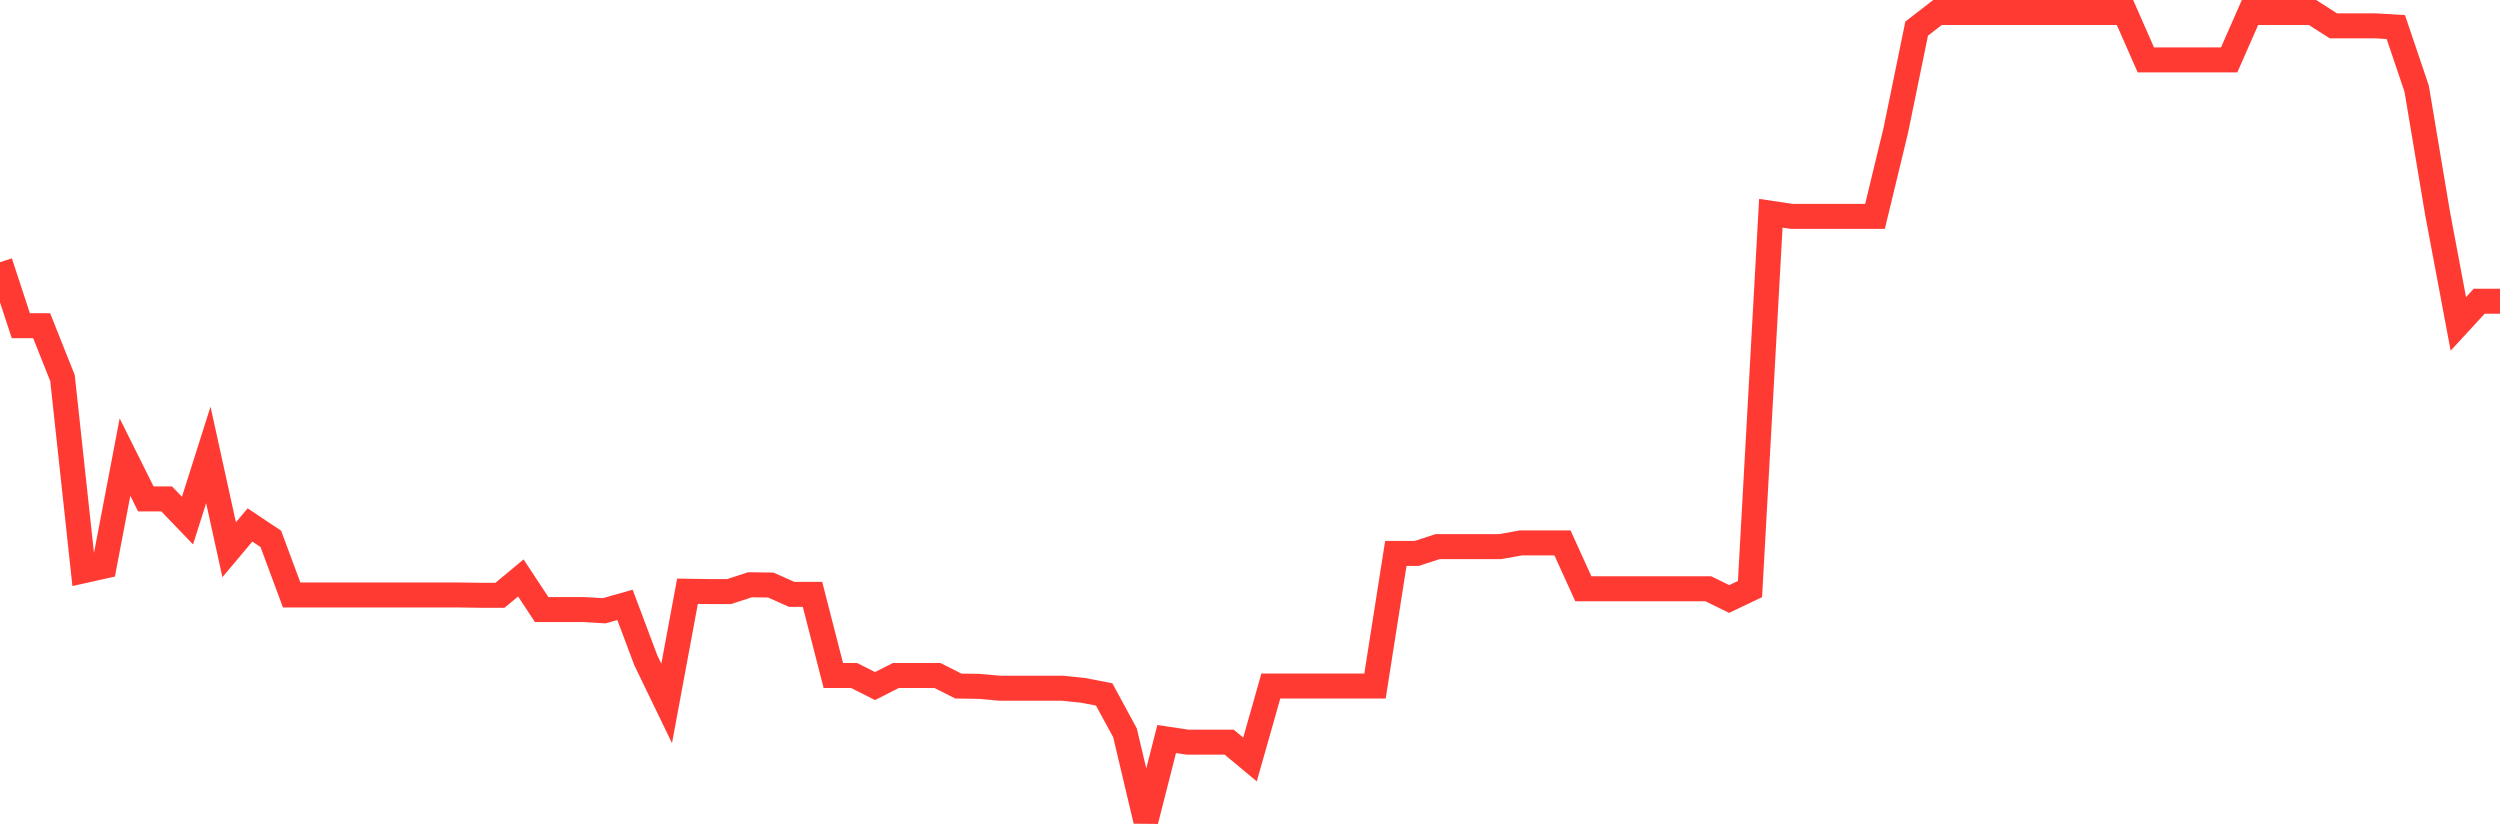 <svg
  xmlns="http://www.w3.org/2000/svg"
  xmlns:xlink="http://www.w3.org/1999/xlink"
  width="120"
  height="40"
  viewBox="0 0 120 40"
  preserveAspectRatio="none"
>
  <polyline
    points="0,12.587 1,15.635 2,15.635 3,18.148 4,27.399 5,27.176 6,21.941 7,23.948 8,23.948 9,24.989 10,21.837 11,26.387 12,25.198 13,25.867 14,28.559 15,28.559 16,28.559 17,28.559 18,28.559 19,28.559 20,28.559 21,28.559 22,28.559 23,28.573 24,28.573 25,27.741 26,29.258 27,29.258 28,29.258 29,29.317 30,29.034 31,31.697 32,33.764 33,28.38 34,28.395 35,28.395 36,28.068 37,28.083 38,28.529 39,28.529 40,32.425 41,32.425 42,32.931 43,32.425 44,32.425 45,32.425 46,32.931 47,32.946 48,33.035 49,33.035 50,33.035 51,33.035 52,33.139 53,33.332 54,35.176 55,39.4 56,35.474 57,35.623 58,35.623 59,35.623 60,36.455 61,32.931 62,32.931 63,32.931 64,32.931 65,32.931 66,32.931 67,26.566 68,26.566 69,26.239 70,26.239 71,26.239 72,26.239 73,26.06 74,26.06 75,26.06 76,28.261 77,28.261 78,28.261 79,28.261 80,28.261 81,28.261 82,28.261 83,28.752 84,28.276 85,10.237 86,10.386 87,10.386 88,10.386 89,10.386 90,10.386 91,6.251 92,1.373 93,0.6 94,0.6 95,0.6 96,0.6 97,0.6 98,0.6 99,0.6 100,0.6 101,0.6 102,0.6 103,2.875 104,2.875 105,2.875 106,2.875 107,2.875 108,0.6 109,0.6 110,0.6 111,0.6 112,1.239 113,1.239 114,1.239 115,1.299 116,4.258 117,10.222 118,15.546 119,14.46 120,14.46"
    fill="none"
    stroke="#ff3a33"
    stroke-width="1.2"
  >
  </polyline>
</svg>